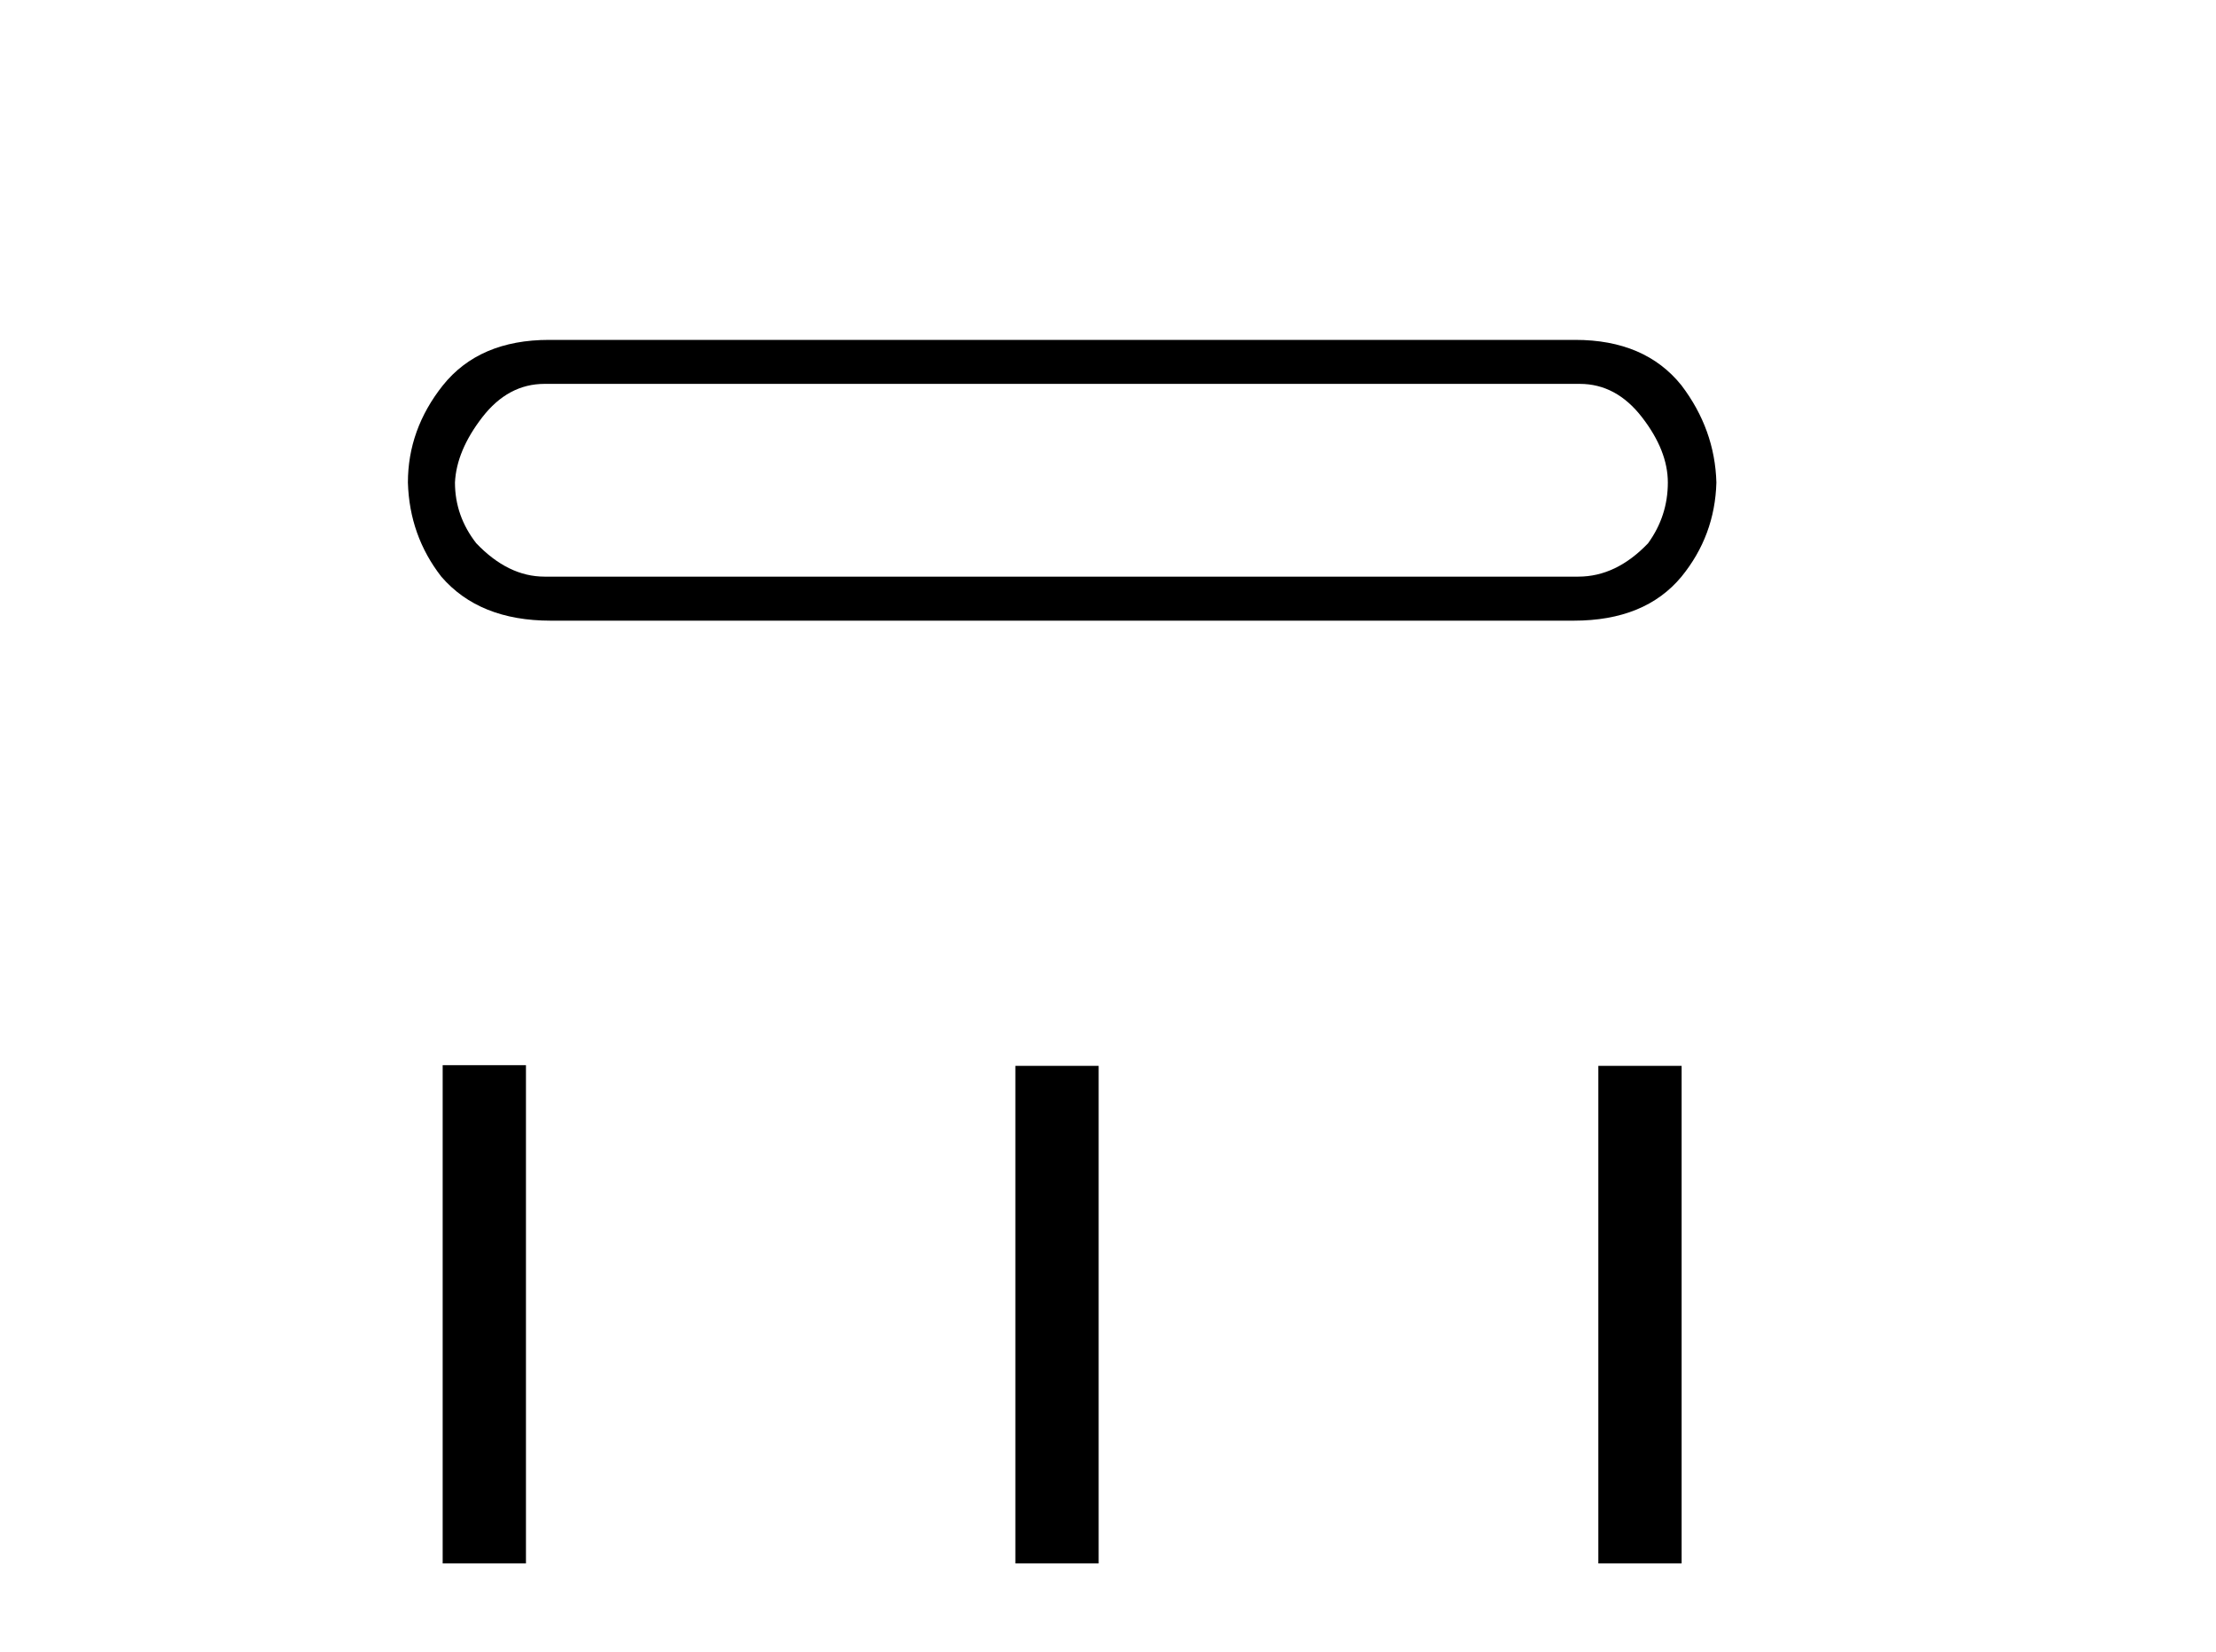 <?xml version='1.0' encoding='UTF-8' standalone='yes'?><svg xmlns='http://www.w3.org/2000/svg' xmlns:xlink='http://www.w3.org/1999/xlink' width='55.0' height='41.0' ><path d='M 39.209 9.529 Q 40.114 9.529 40.754 10.358 Q 41.395 11.187 41.395 11.978 Q 41.395 12.807 40.905 13.485 Q 40.114 14.314 39.172 14.314 L 13.515 14.314 Q 12.611 14.314 11.82 13.485 Q 11.292 12.807 11.292 11.978 Q 11.33 11.187 11.97 10.358 Q 12.611 9.529 13.515 9.529 ZM 13.628 8.437 Q 11.895 8.437 10.991 9.567 Q 10.124 10.66 10.124 11.978 Q 10.162 13.297 10.953 14.314 Q 11.895 15.407 13.666 15.407 L 39.059 15.407 Q 40.829 15.407 41.734 14.314 Q 42.563 13.297 42.6 11.978 Q 42.563 10.66 41.734 9.567 Q 40.829 8.437 39.096 8.437 Z' style='fill:#000000;stroke:none' /><path d='M 10.987 26.441 L 10.987 38.809 L 13.054 38.809 L 13.054 26.441 ZM 25.201 26.458 L 25.201 38.809 L 27.268 38.809 L 27.268 26.458 ZM 39.67 26.458 L 39.67 38.809 L 41.737 38.809 L 41.737 26.458 Z' style='fill:#000000;stroke:none' /></svg>